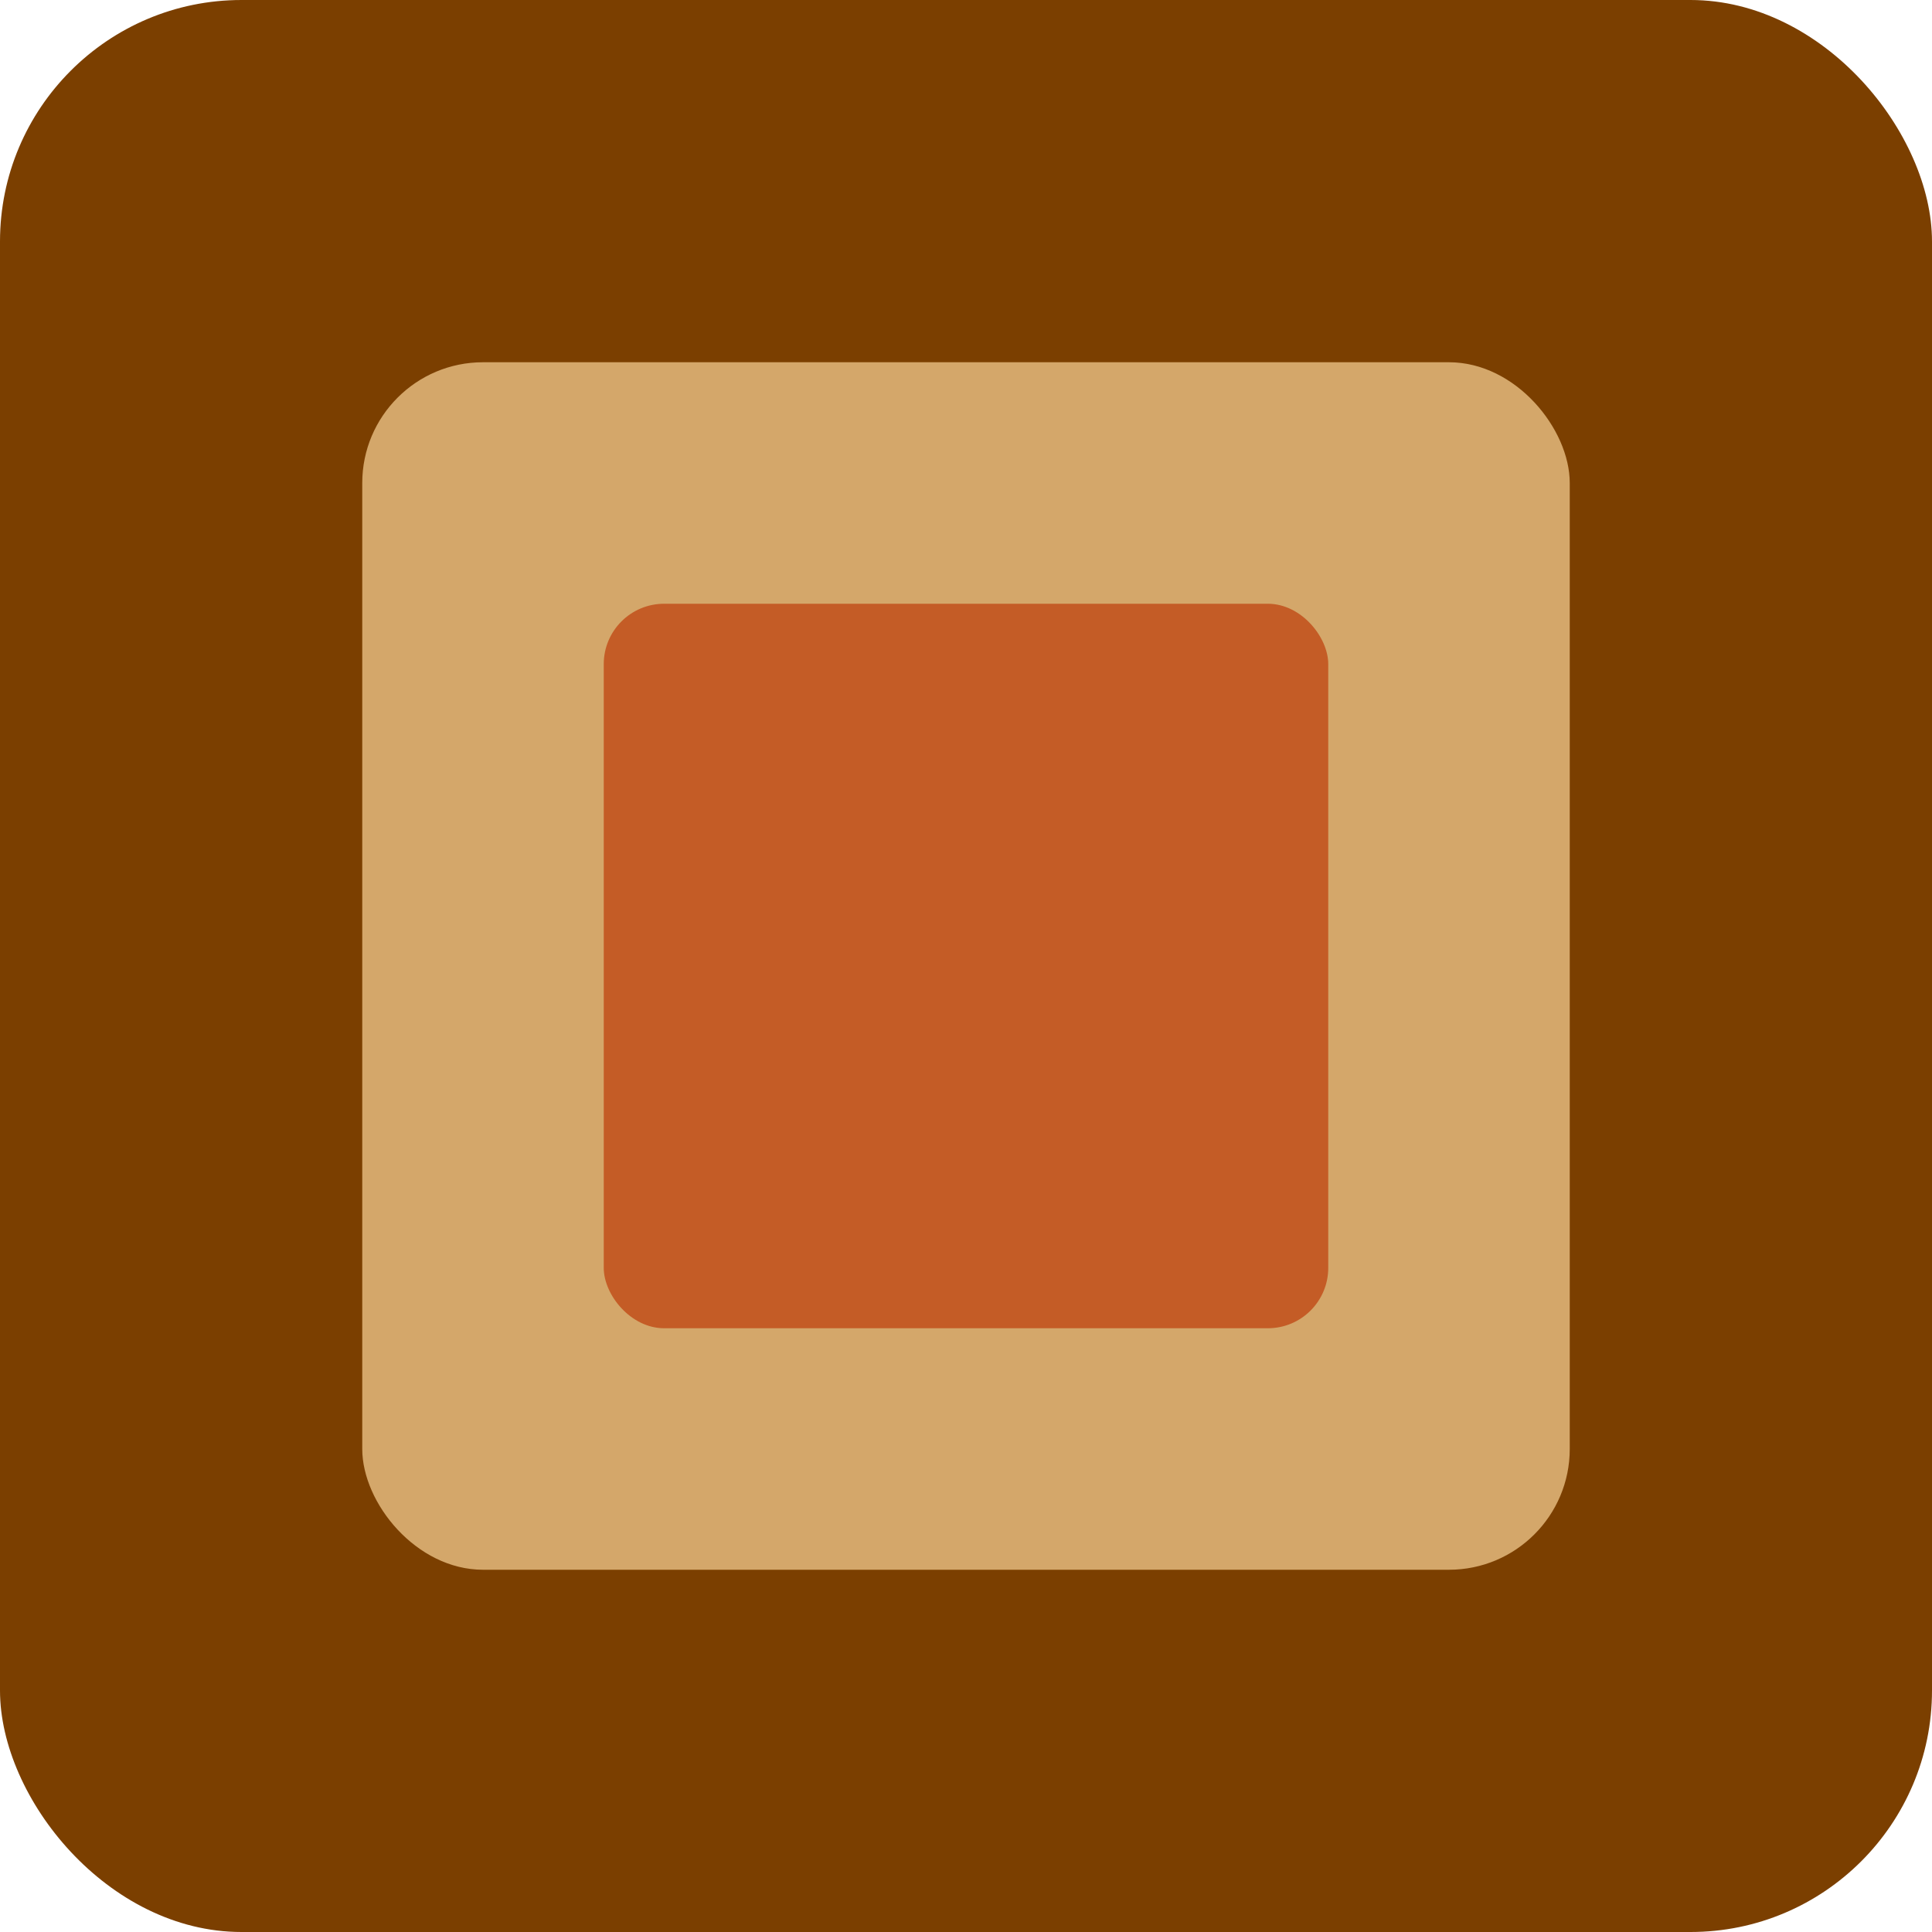 <?xml version="1.0" encoding="UTF-8"?>
<svg width="32px" height="32px" viewBox="0 0 32 32" version="1.1" xmlns="http://www.w3.org/2000/svg">
    <g fill="none" fill-rule="evenodd">
        <rect fill="#7B3F00" x="0" y="0" width="32" height="32" rx="4"/>
        <rect fill="#D4A76A" x="6" y="6" width="20" height="20" rx="2"/>
        <rect fill="#C45C26" x="10" y="10" width="12" height="12" rx="1"/>
    </g>
</svg>